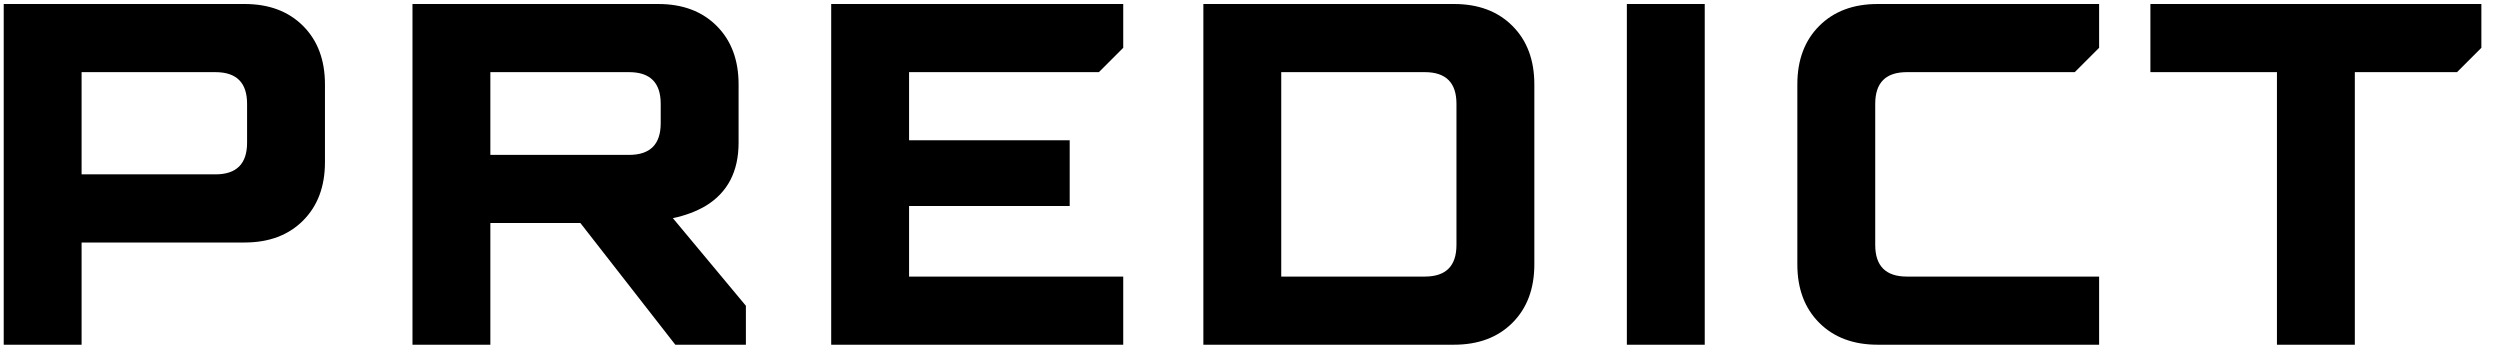 <?xml version="1.0" encoding="UTF-8"?> <svg xmlns="http://www.w3.org/2000/svg" width="113" height="16" viewBox="0 0 113 16" fill="none"> <path d="M0.168 15.581V0.181H11.058C12.158 0.181 13.038 0.511 13.698 1.171C14.358 1.831 14.688 2.711 14.688 3.811V7.331C14.688 8.431 14.358 9.311 13.698 9.971C13.038 10.631 12.158 10.961 11.058 10.961H3.688V15.581H0.168ZM3.688 7.881H9.738C10.691 7.881 11.168 7.404 11.168 6.451V4.691C11.168 3.737 10.691 3.261 9.738 3.261H3.688V7.881ZM18.644 15.581V0.181H29.754C30.854 0.181 31.734 0.511 32.394 1.171C33.054 1.831 33.384 2.711 33.384 3.811V6.451C33.384 7.756 32.885 8.709 31.888 9.311C31.462 9.56 30.971 9.743 30.414 9.861L33.714 13.821V15.581H30.524L26.234 10.081H22.164V15.581H18.644ZM22.164 7.001H28.434C29.387 7.001 29.864 6.524 29.864 5.571V4.691C29.864 3.737 29.387 3.261 28.434 3.261H22.164V7.001ZM37.57 15.581V0.181H50.77V2.161L49.67 3.261H41.09V6.341H48.35V9.311H41.09V12.501H50.77V15.581H37.57ZM54.392 15.581V0.181H65.722C66.822 0.181 67.702 0.511 68.362 1.171C69.022 1.831 69.352 2.711 69.352 3.811V11.951C69.352 13.051 69.022 13.931 68.362 14.591C67.702 15.251 66.822 15.581 65.722 15.581H54.392ZM57.912 12.501H64.402C65.355 12.501 65.832 12.024 65.832 11.071V4.691C65.832 3.737 65.355 3.261 64.402 3.261H57.912V12.501ZM73.534 15.581V0.181H77.054V15.581H73.534ZM81.24 11.951V3.811C81.24 2.711 81.57 1.831 82.23 1.171C82.89 0.511 83.77 0.181 84.87 0.181H94.88V2.161L93.78 3.261H86.19C85.237 3.261 84.76 3.737 84.76 4.691V11.071C84.76 12.024 85.237 12.501 86.19 12.501H94.88V15.581H84.87C83.77 15.581 82.89 15.251 82.23 14.591C81.57 13.931 81.24 13.051 81.24 11.951ZM102.918 15.581V3.261H97.198V0.181H112.158V2.161L111.058 3.261H106.438V15.581H102.918Z" fill="black"></path> </svg> 